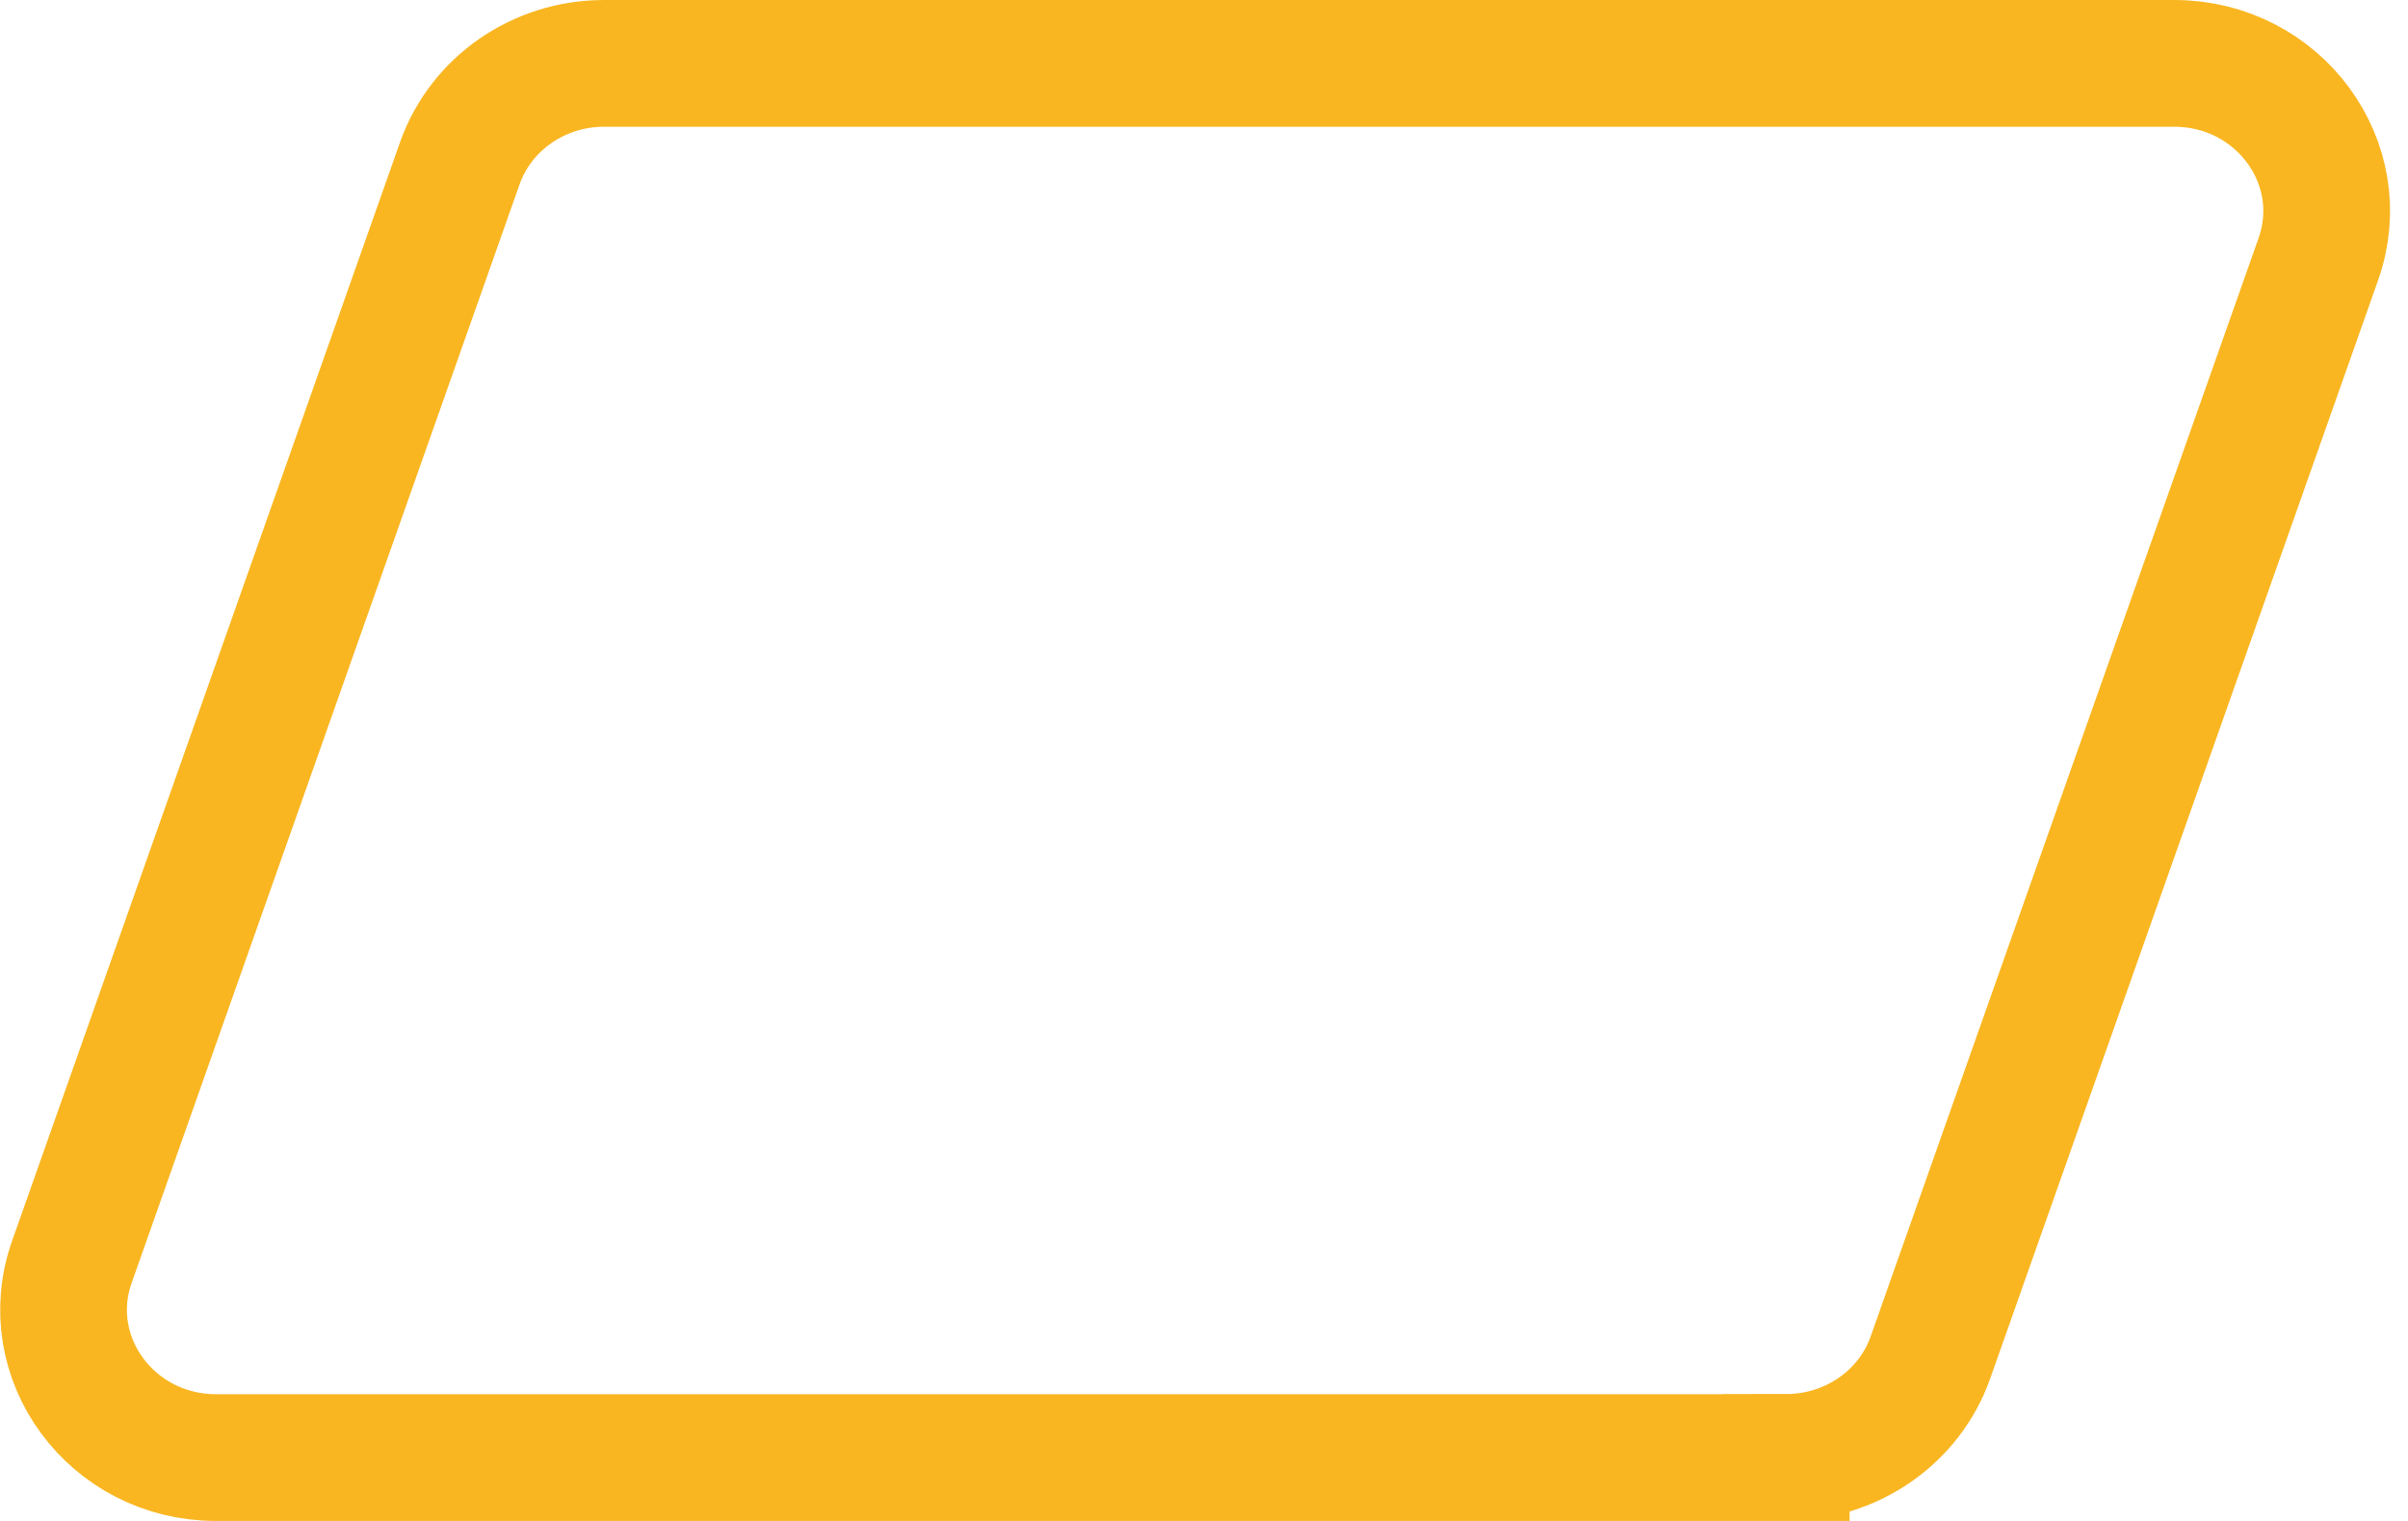 <svg width="133" height="84" viewBox="0 0 133 84" fill="none" xmlns="http://www.w3.org/2000/svg">
<path d="M98.658 80.5H11.936C6.155 80.5 2.099 74.983 3.971 69.688L25.397 9.017C26.562 5.716 29.765 3.5 33.362 3.5H120.084C125.864 3.5 129.92 9.017 128.048 14.312L106.622 74.974C105.457 78.275 102.255 80.491 98.658 80.491V80.5Z" stroke="#F9B621" stroke-width="7" stroke-miterlimit="10"/>
</svg>
